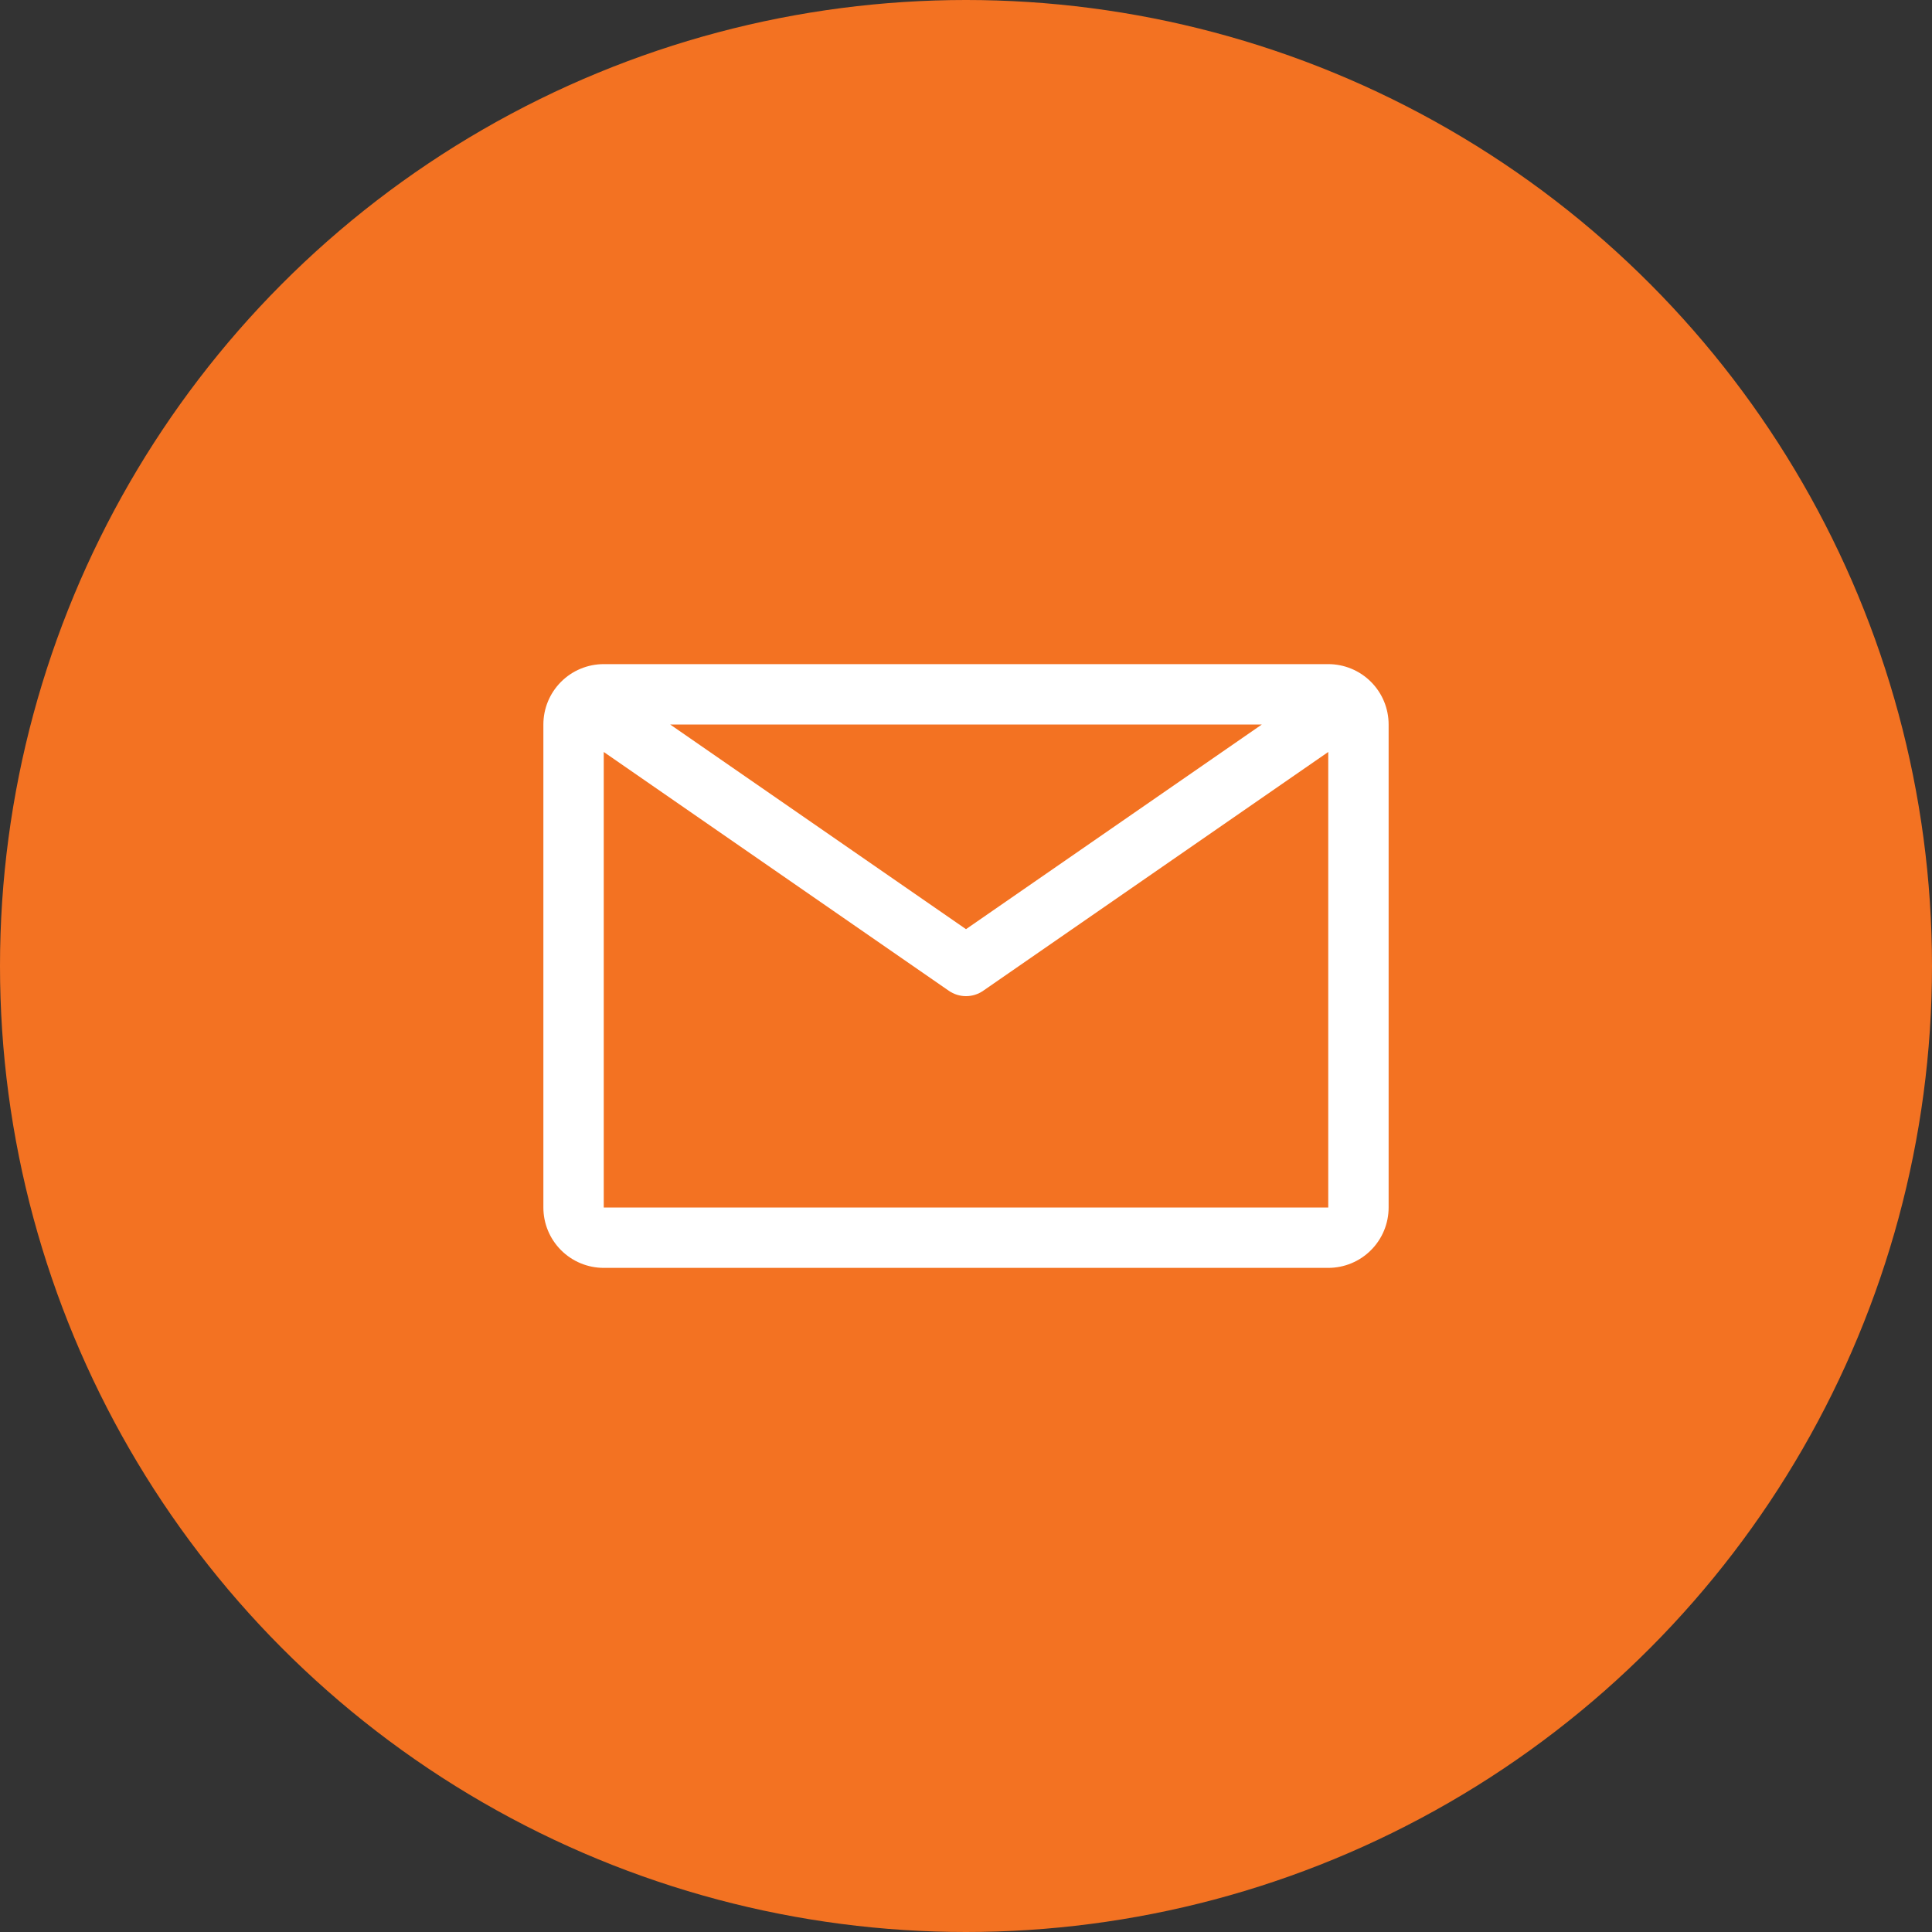 <svg width="96" height="96" viewBox="0 0 96 96" fill="none" xmlns="http://www.w3.org/2000/svg">
<rect x="0" y="0" width="96" height="96" fill="#333333" stroke="none"/>
<circle cx="48" cy="48" r="48" fill="#F37222"/>
<path d="M66 33H30C29.204 33 28.441 33.316 27.879 33.879C27.316 34.441 27 35.204 27 36V60C27 60.796 27.316 61.559 27.879 62.121C28.441 62.684 29.204 63 30 63H66C66.796 63 67.559 62.684 68.121 62.121C68.684 61.559 69 60.796 69 60V36C69 35.204 68.684 34.441 68.121 33.879C67.559 33.316 66.796 33 66 33ZM62.7 36L48 46.17L33.3 36H62.7ZM30 60V37.365L47.145 49.23C47.396 49.404 47.694 49.498 48 49.498C48.306 49.498 48.604 49.404 48.855 49.23L66 37.365V60H30Z" fill="white"/>
</svg>
